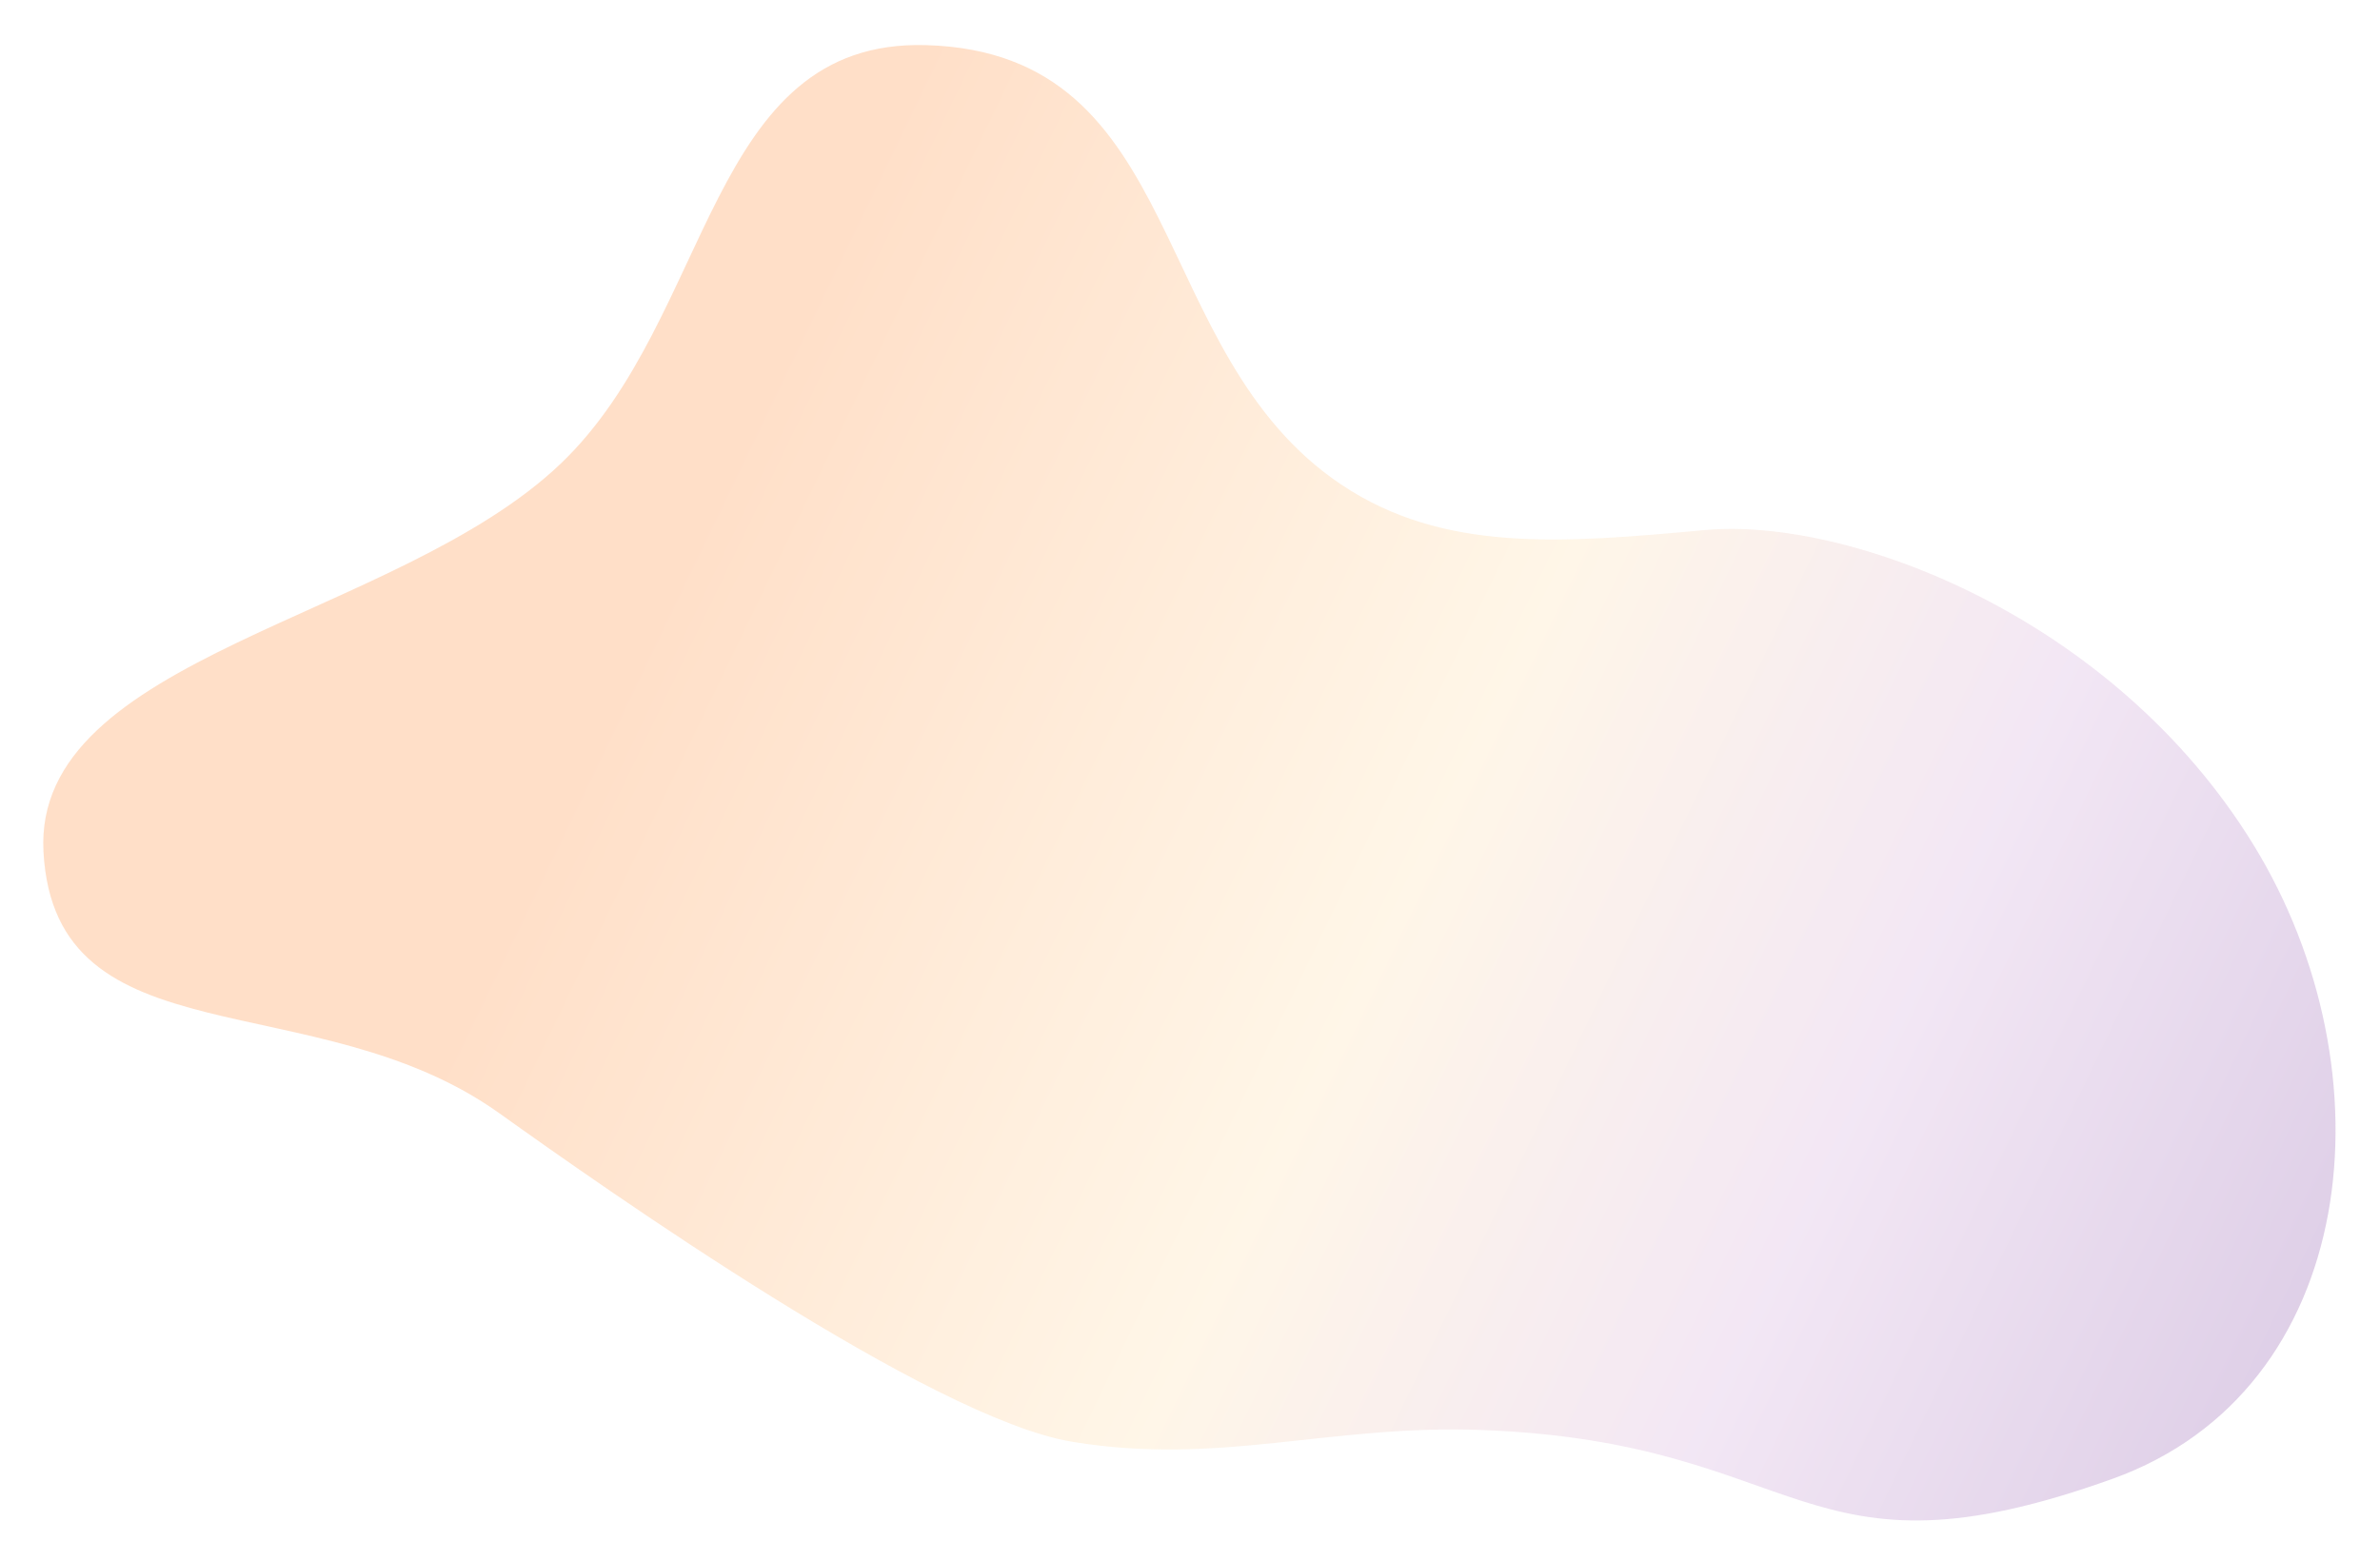 <?xml version="1.0" encoding="UTF-8"?> <svg xmlns="http://www.w3.org/2000/svg" width="1055" height="692" viewBox="0 0 1055 692" fill="none"> <g opacity="0.3" filter="url(#filter0_f_393_418)"> <path fill-rule="evenodd" clip-rule="evenodd" d="M410.564 20.006C527.187 23.417 507.495 156.753 594.762 214.982C639.835 245.058 692.121 240.875 755.664 235.011C819.206 229.147 936.573 273.251 998.765 374.301C1060.96 475.351 1046.01 616.255 936.469 655.631C797.954 705.421 801.229 639.452 657.059 634.007C589.205 631.444 541.064 650.035 475.377 639.241C412.48 628.905 268.549 527.281 221.208 493.477C139.737 435.303 24.372 471.214 19.271 377.668C14.529 290.717 175.913 274.967 248.595 205.514C316.471 140.654 313.365 17.164 410.564 20.006Z" fill="url(#paint0_linear_393_418)"></path> </g> <defs> <filter id="filter0_f_393_418" x="0.168" y="0.958" width="1054.13" height="692.156" filterUnits="userSpaceOnUse" color-interpolation-filters="sRGB"> <feFlood flood-opacity="0" result="BackgroundImageFix"></feFlood> <feBlend mode="normal" in="SourceGraphic" in2="BackgroundImageFix" result="shape"></feBlend> <feGaussianBlur stdDeviation="9.5" result="effect1_foregroundBlur_393_418"></feGaussianBlur> </filter> <linearGradient id="paint0_linear_393_418" x1="1008.33" y1="624.685" x2="192.015" y2="231.506" gradientUnits="userSpaceOnUse"> <stop stop-color="#905CAE"></stop> <stop offset="0.248" stop-color="#D5AEDC"></stop> <stop offset="0.493" stop-color="#FFE1B1"></stop> <stop offset="0.878" stop-color="#FF9548"></stop> </linearGradient> </defs> </svg> 